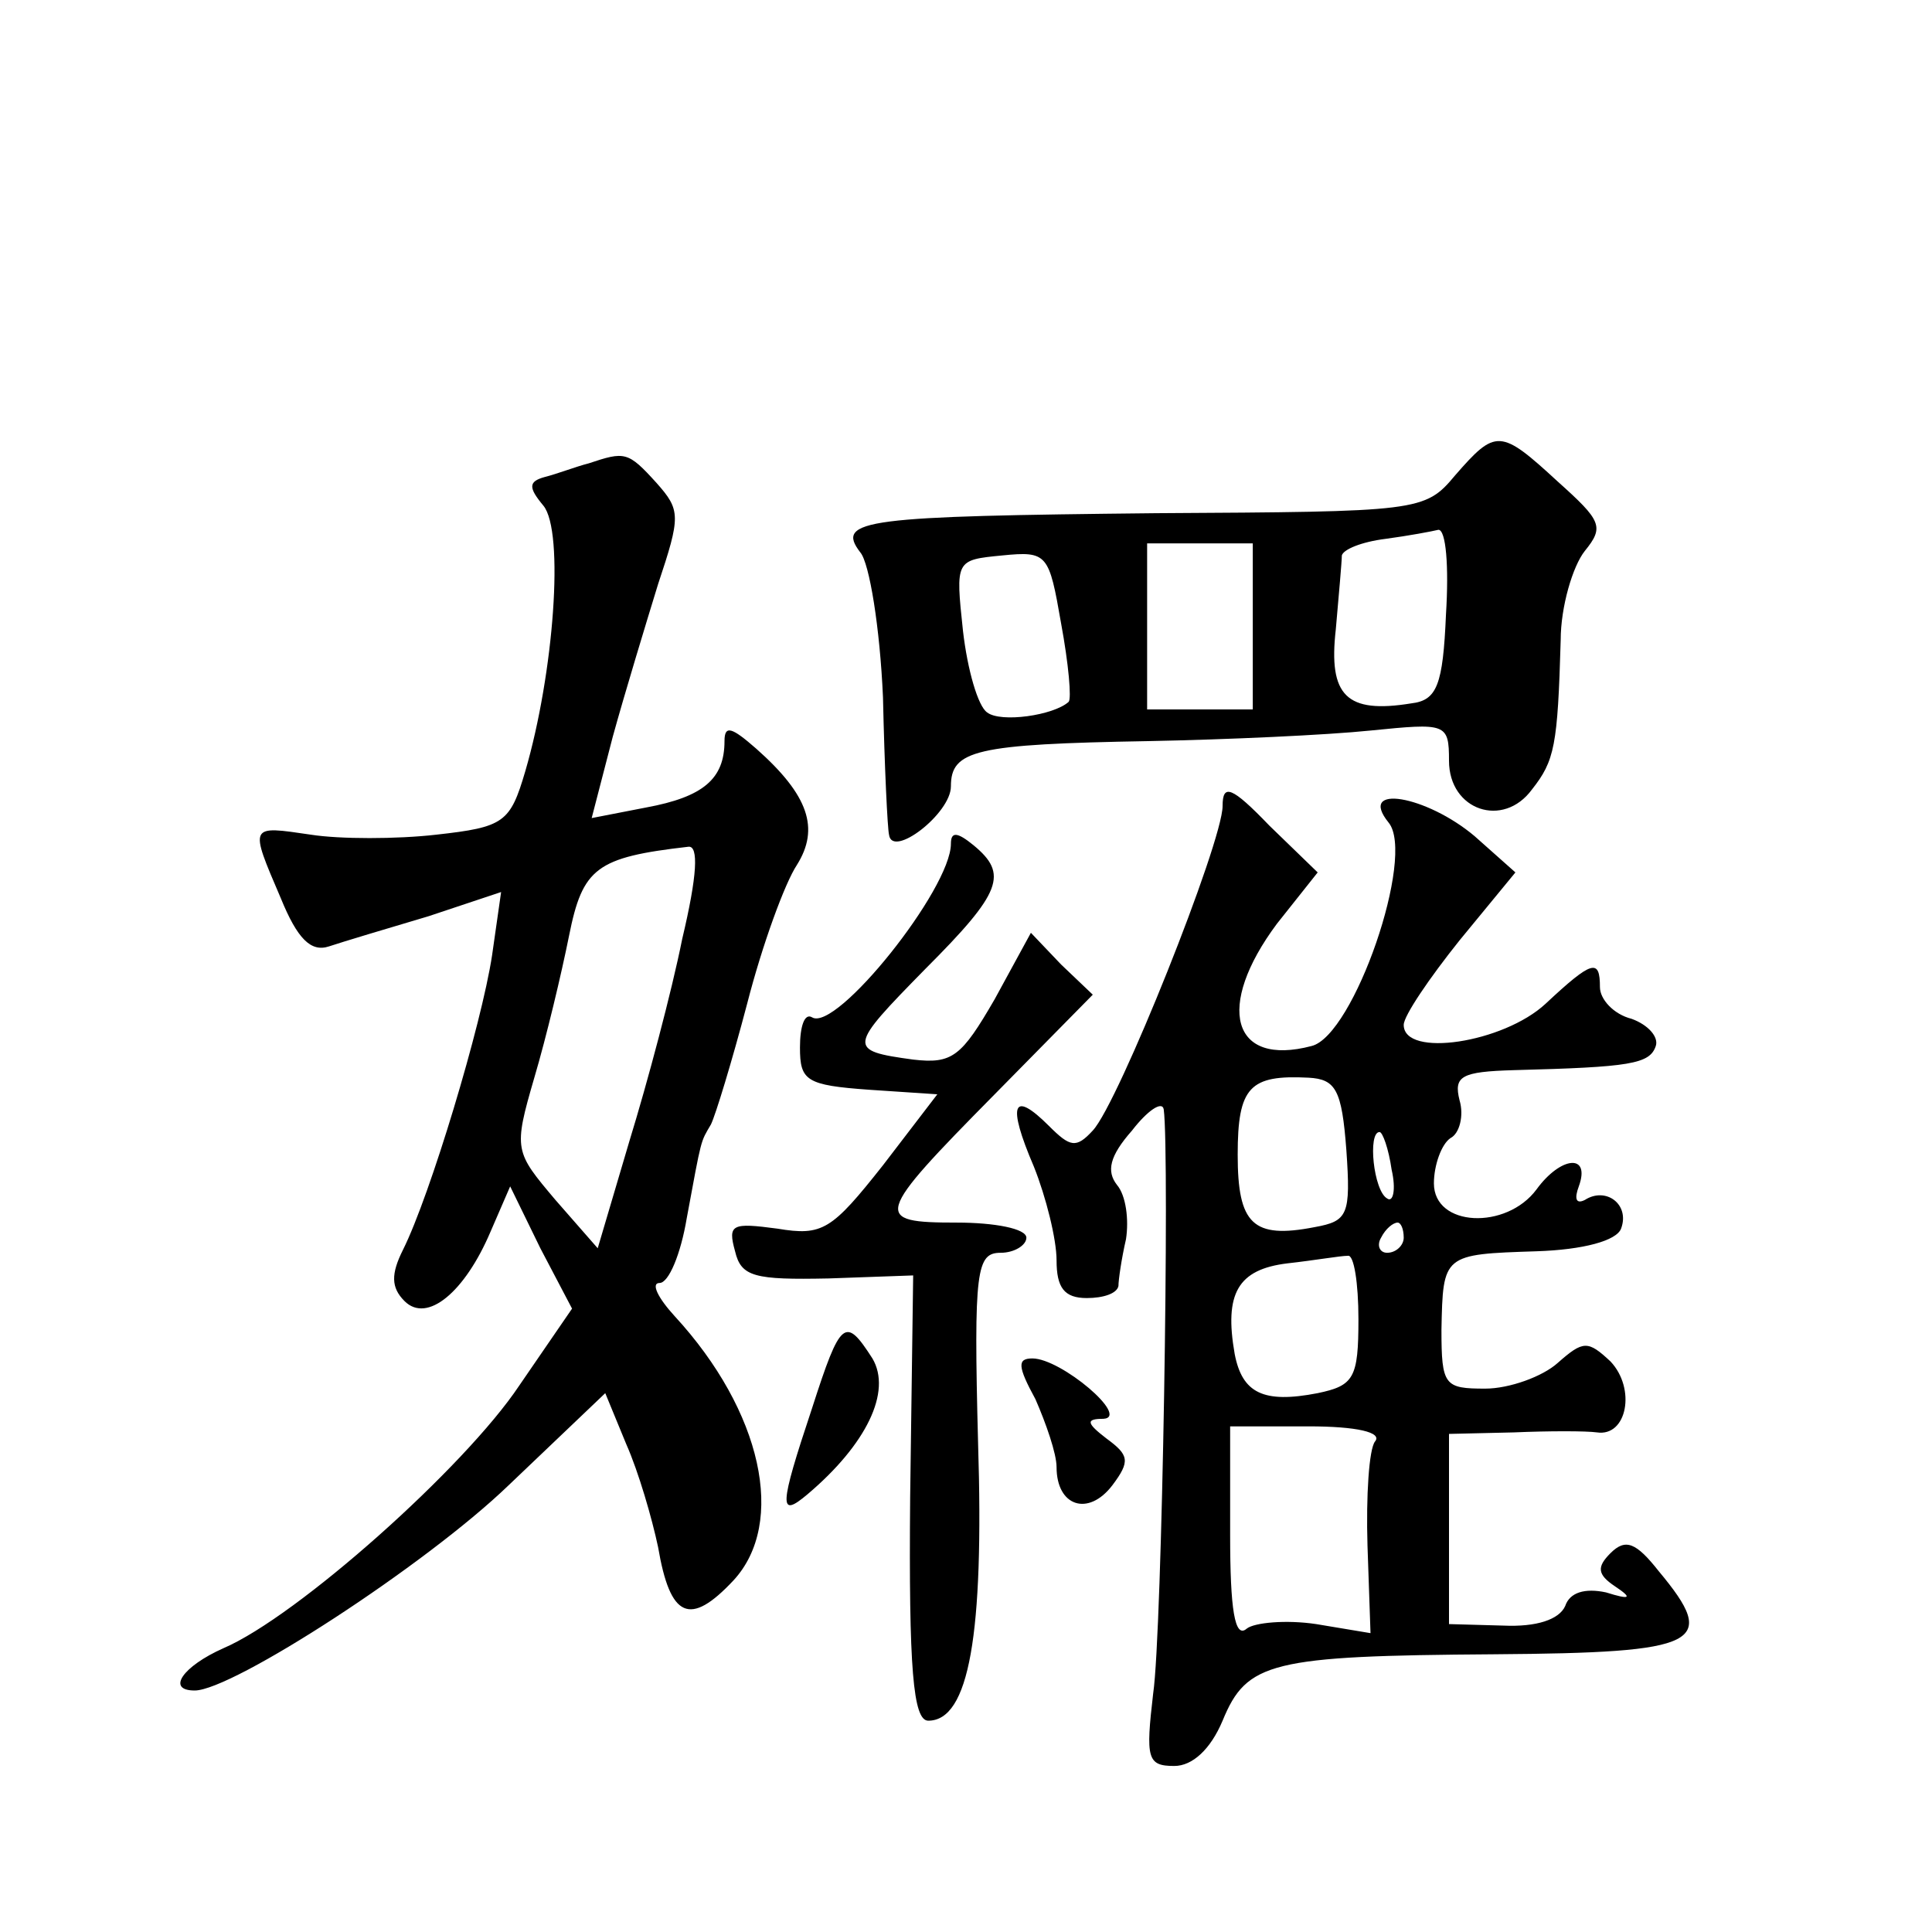 <?xml version="1.0" standalone="no"?>
<!DOCTYPE svg PUBLIC "-//W3C//DTD SVG 20010904//EN"
 "http://www.w3.org/TR/2001/REC-SVG-20010904/DTD/svg10.dtd">
<svg version="1.0" xmlns="http://www.w3.org/2000/svg"
 width="128pt" height="128pt" viewBox="0 0 128 128"
 preserveAspectRatio="xMidYMid meet">
<g transform="translate(0,128) scale(0.1,-0.1)"
fill="#0" stroke="none">
<path d="M964 965 c-20 -24 -24 -24 -198 -25 -192 -2 -213 -4 -196 -26 6 -7 13
-50 15 -96 1 -46 3 -87 4 -91 2 -16 41 14 41 32 0 24 16 28 131 30 52 1 118 4 147
7 50 5 52 5 52 -20 0 -33 36 -45 55 -19 15 19 17 29 19 99 0 22 8 49 16 59 13 16
11 20 -18 46 -38 35 -41 35 -68 4z m-6 -92 c-2 -47 -6 -57 -23 -59 -43 -7 -55 5
-50 49 2 23 4 45 4 49 1 4 13 9 29 11 15 2 31 5 35 6 5 0 7 -24 5 -56z m-250 -58
c-10 -9 -45 -14 -54 -7 -6 4 -13 28 -16 54 -5 47 -5 47 26 50 30 3 31 1 39 -45
5 -27 7 -50 5 -52z m122 50 l0 -55 -35 0 -35 0 0 55 0 55 35 0 35 0 0 -55z M390
973 c-8 -2 -21 -7 -29 -9 -11 -3 -11 -7 -1 -19 14 -17 7 -111 -12 -176 -10 -34
-14 -37 -59 -42 -26 -3 -64 -3 -83 0 -41 6 -41 7 -20 -42 11 -27 20 -36 32 -32
9 3 39 12 66 20 l48 16 -6 -42 c-7 -46 -41 -159 -59 -195 -8 -16 -8 -25 1 -34 15
-15 40 6 57 46 l13 30 20 -41 21 -40 -35 -51 c-36 -54 -147 -153 -196 -174 -27
-12 -38 -28 -19 -28 25 0 153 83 208 136 l64 61 14 -34 c8 -18 17 -49 21 -68 8
-47 21 -53 50 -22 35 38 19 112 -39 175 -11 12 -16 22 -10 22 6 0 14 19 18 43 10
54 9 50 16 62 3 6 14 42 24 80 10 39 25 80 33 92 15 24 8 46 -27 77 -16 14 -21
16 -21 5 0 -25 -14 -37 -52 -44 l-36 -7 14 54 c8 29 22 75 30 101 15 45 15 49 -1
67 -19 21 -21 21 -45 13z m62 -315 c-7 -35 -23 -95 -35 -134 l-21 -71 -28 32 c-27
32 -28 33 -14 81 8 27 18 69 23 94 9 45 18 52 79 59 7 1 6 -19 -4 -61z M810 746
c0 -24 -69 -197 -86 -215 -11 -12 -15 -11 -29 3 -24 24 -28 15 -10 -27 8 -20 15
-48 15 -62 0 -18 5 -25 20 -25 11 0 20 3 21 8 0 4 2 18 5 31 2 13 0 29 -6 36 -7
9 -5 19 10 36 10 13 20 20 21 14 4 -29 -1 -347 -7 -387 -5 -43 -4 -48 14 -48 12
0 24 11 32 30 16 39 32 43 180 44 137 1 149 7 109 55 -15 19 -22 22 -32 12 -9 -9
-9 -14 3 -22 12 -8 10 -9 -6 -4 -14 3 -24 0 -27 -9 -4 -9 -19 -14 -41 -13 l-36
1 0 63 0 63 43 1 c23 1 48 1 55 0 20 -3 26 29 9 47 -15 14 -18 14 -35 -1 -10 -9
-32 -17 -48 -17 -27 0 -29 2 -29 39 1 50 1 50 63 52 31 1 53 7 56 15 6 16 -10 28
-24 19 -6 -3 -7 1 -4 9 8 22 -12 20 -28 -2 -20 -27 -68 -25 -68 4 0 12 5 26 11
30 6 3 9 15 6 25 -4 16 1 19 36 20 77 2 90 4 94 16 2 6 -5 14 -16 18 -12 3 -21
13 -21 21 0 19 -5 18 -36 -11 -28 -26 -94 -36 -94 -14 0 6 17 31 37 56 l37 45 -27
24 c-32 27 -78 35 -57 9 18 -22 -23 -141 -51 -148 -53 -14 -64 26 -23 81 l27 34
-32 31 c-25 26 -31 28 -31 13z m82 -228 c3 -43 1 -47 -21 -51 -41 -8 -51 2 -51
48 0 45 8 53 47 51 18 -1 22 -8 25 -48z m30 -13 c3 -13 1 -22 -3 -19 -9 5 -13 44
-5 44 2 0 6 -11 8 -25z m8 -45 c0 -5 -5 -10 -11 -10 -5 0 -7 5 -4 10 3 6 8 10 11
10 2 0 4 -4 4 -10z m-30 -54 c0 -39 -3 -44 -27 -49 -36 -7 -50 0 -55 26 -7 40 2
56 35 60 18 2 35 5 40 5 4 1 7 -18 7 -42z m11 -81 c-4 -5 -6 -36 -5 -69 l2 -58
-36 6 c-20 3 -41 1 -46 -3 -8 -7 -11 13 -11 62 l0 72 52 0 c32 0 49 -4 44 -10z
M630 721 c0 -30 -76 -125 -92 -115 -5 3 -8 -6 -8 -20 0 -22 4 -25 46 -28 l45 -3
-36 -47 c-34 -43 -40 -47 -70 -42 -30 4 -33 3 -28 -15 4 -17 13 -19 62 -18 l56
2 -2 -147 c-1 -114 2 -148 12 -148 27 0 37 57 33 184 -3 115 -1 126 15 126 9 0
17 5 17 10 0 6 -21 10 -46 10 -56 0 -55 4 25 85 l65 66 -21 20 -20 21 -24 -44 c-22
-38 -28 -43 -54 -40 -44 6 -43 8 8 60 51 51 55 63 32 82 -11 9 -15 9 -15 1z M538
347 c-22 -66 -22 -73 -3 -57 39 33 56 68 43 90 -18 28 -21 26 -40 -33z M686 353
c7 -16 14 -36 14 -45 0 -26 21 -33 37 -12 12 16 11 20 -4 31 -13 10 -14 13 -2 13
18 1 -28 40 -47 40 -10 0 -10 -5 2 -27z"/>
</g>
</svg>
